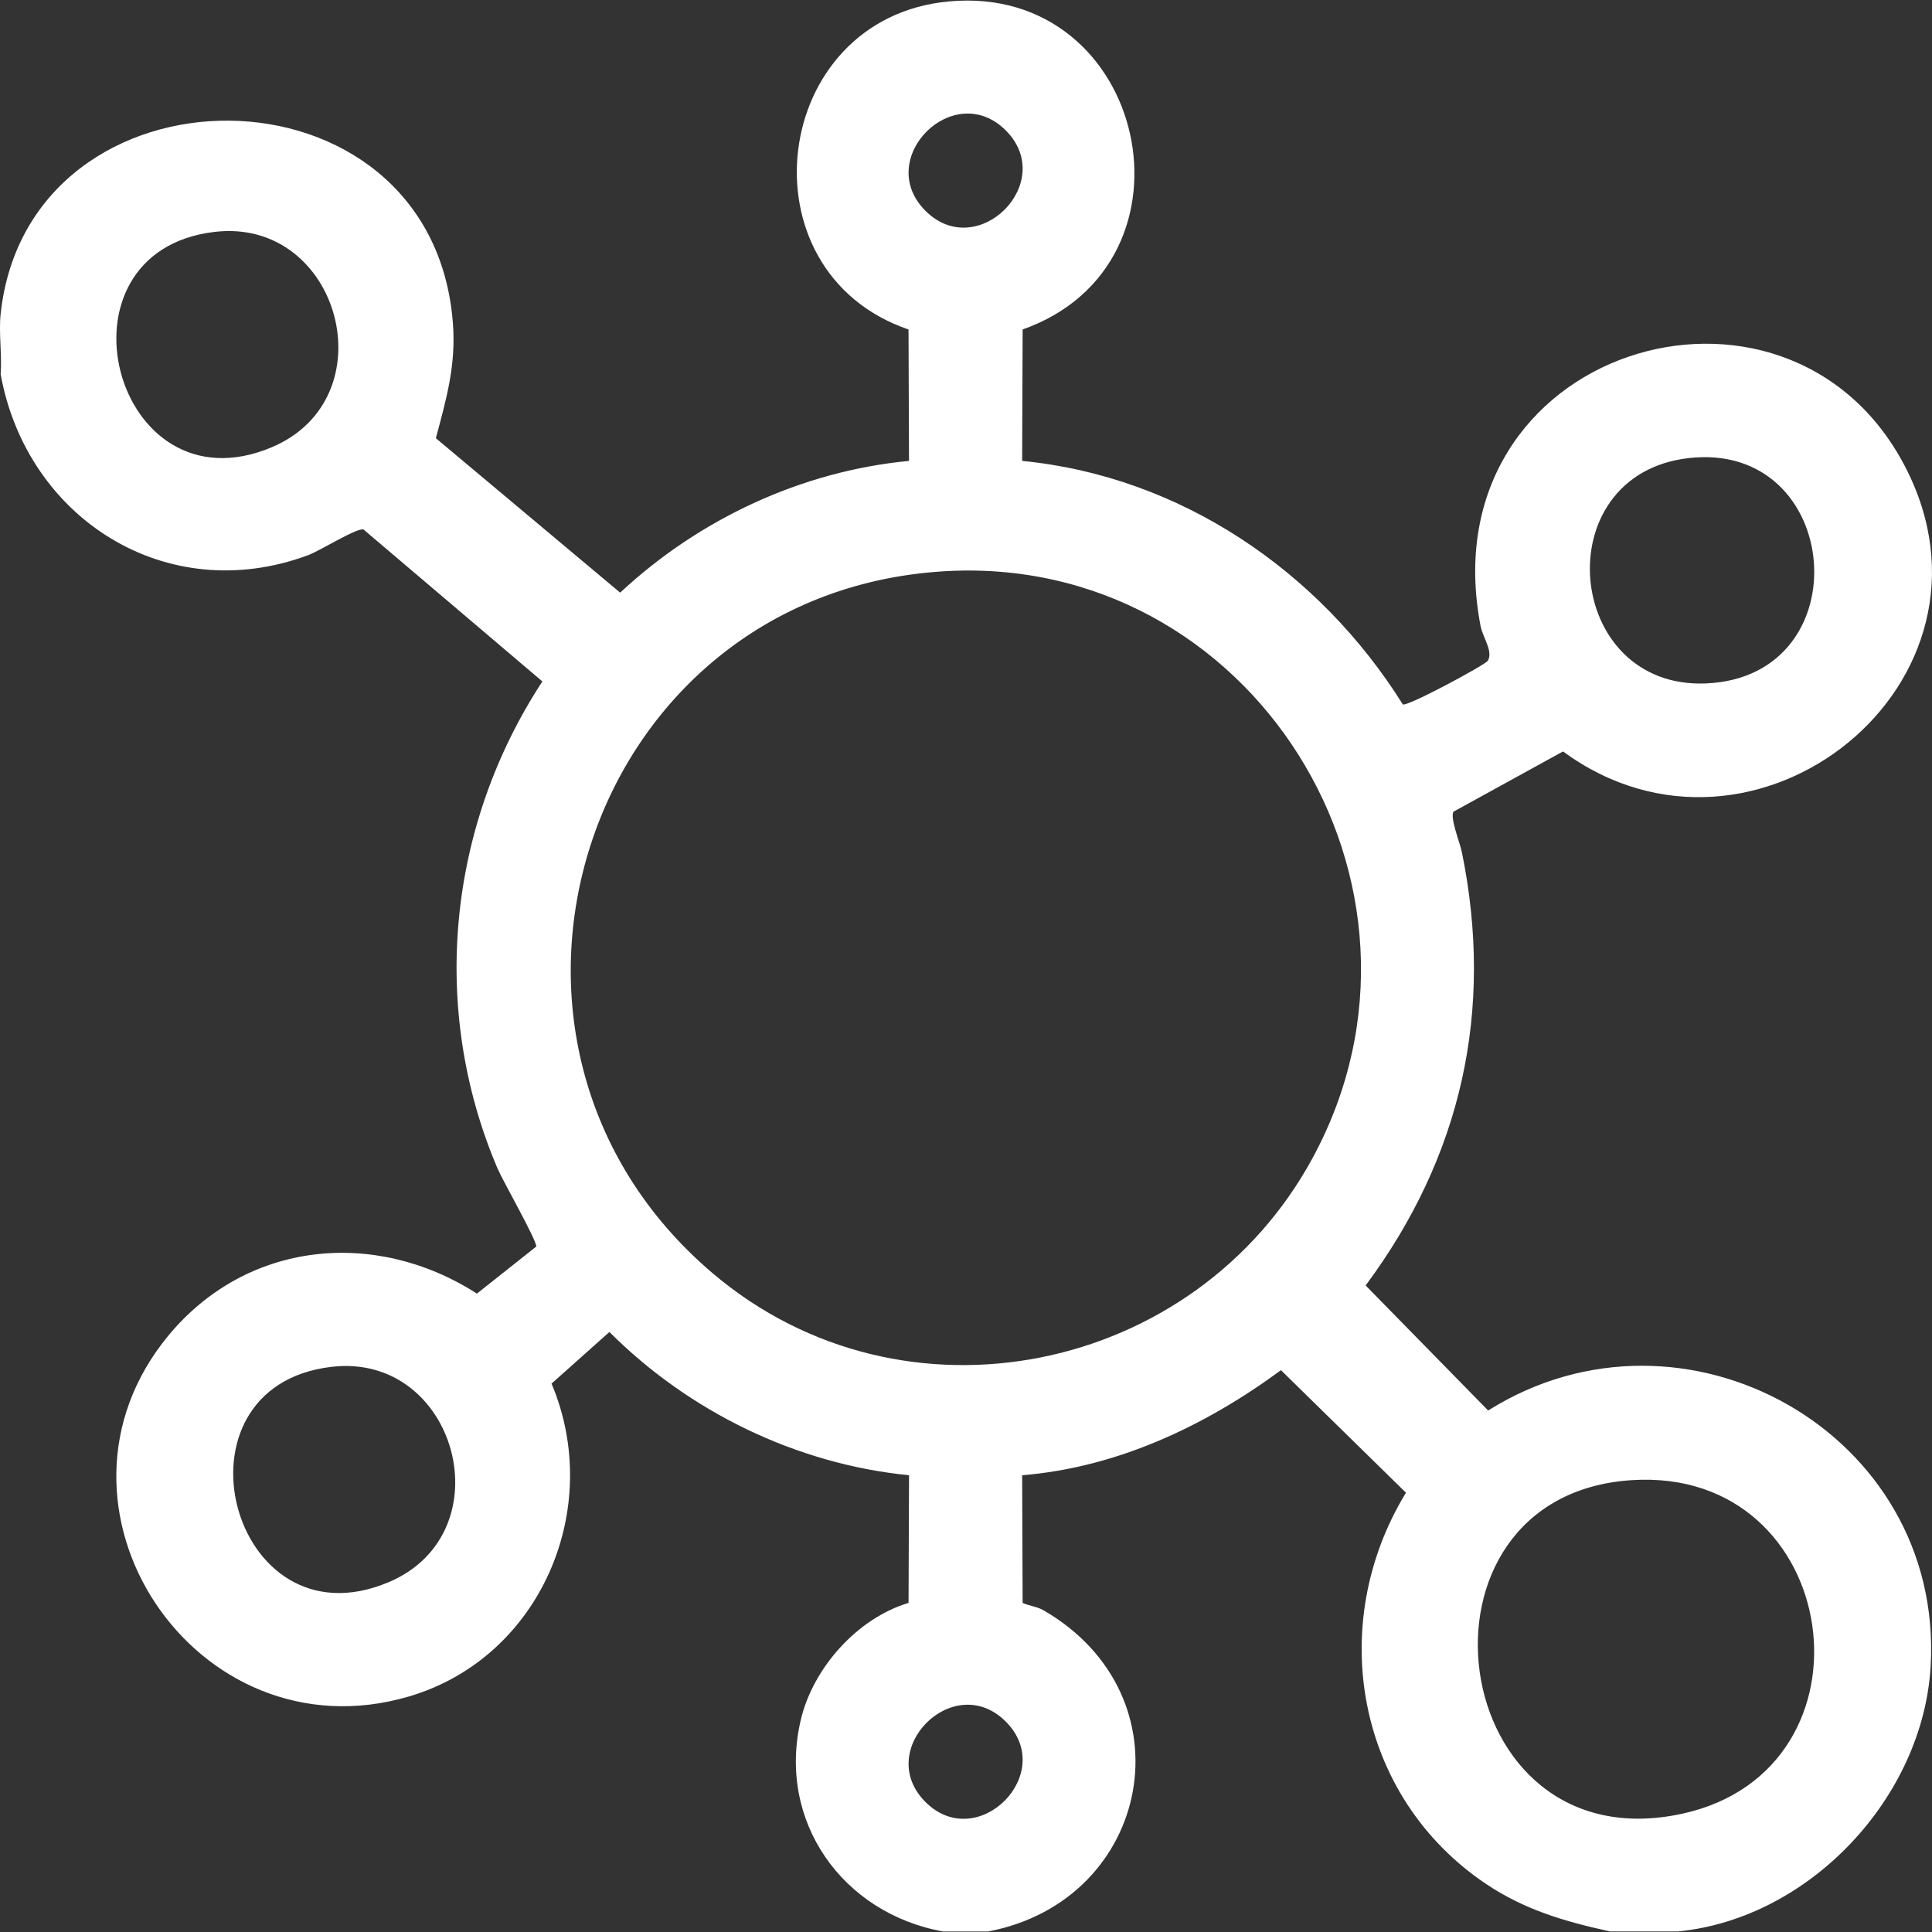<svg xmlns="http://www.w3.org/2000/svg" id="Layer_1" viewBox="0 0 800 800"><rect x="0" y="0" width="800" height="800" fill="#333333" stroke="none"/><defs><style>      .st0 {        fill: #fff;      }    </style></defs><g id="_x39_jyBU3"><path class="st0" d="M.27,129.97c11.53-107.24,178.8-107.42,187.27,3.93,1.32,17.38-2.69,31.19-7.06,47.55l76.32,63.95c32.55-30.37,75-50.31,119.6-54.55l-.2-54.42C306.09,112.46,318.87,7.36,392.99.58c82.15-7.52,107.53,108.58,30.46,135.85l-.2,54.42c65.57,6.4,123.09,45.63,157.63,100.83,1.91,1.01,34.11-16.36,35.17-18.05,2.38-3.78-2.08-9.78-2.96-14.3-22.21-115.2,126.6-160.23,175.63-66.39,46.78,89.55-62.17,176.57-141.5,118.21l-45.35,24.94c-1.56,2.49,2.65,12.79,3.48,16.86,13.35,65.54-.17,125.93-39.87,179.33l50.73,51.78c80.98-50.88,188.64,9.11,183.24,105.71-3.04,54.39-49.99,104.68-104.65,110h-28.09c-18.56-4.05-35.4-8.94-51.36-19.66-53.65-36.03-66.6-107.25-33.17-162.01l-51.76-50.74c-31.38,23.1-67.78,40.29-107.17,43.51l.2,52.86c2.76,1.24,6,1.52,8.66,3.06,61.37,35.59,44.81,120.07-22.91,132.99h-18.73c-41.63-7.54-68.85-45.64-58.85-87.76,5.09-21.46,23.46-41.97,44.59-48.29l.2-52.86c-46.69-4.64-91.03-26.3-124.07-59.32l-23.96,21.37c21.9,51.86-4.72,113.68-59.21,129.6-88.1,25.75-157.98-78.62-99.46-149.46,32.39-39.21,85.59-44.49,127.77-17.4l24.56-19.48c.38-2.33-13.79-27.11-16.01-32.31-28.26-66.21-20.68-141.8,18.56-201.7l-74.09-62.94c-3.03-.63-17.85,8.79-22.99,10.69C68.88,251.63,11.06,214.68.27,154.95c.61-8.03-.85-17.11,0-24.98ZM416.47,54c-21.54-21.55-54.82,11.74-33.27,33.28,21.54,21.55,54.82-11.74,33.27-33.28ZM88.85,96.02c-69.72,8.21-41.85,116.75,23.62,89.2,48.58-20.44,28.32-95.32-23.62-89.2ZM699.12,189.7c-59.31,6.91-51.42,95.81,7.34,93.29,64.75-2.77,56.63-100.74-7.34-93.29ZM390.15,236.6c-148.34,9.57-208.03,194.88-94.91,290.74,78.93,66.89,199.89,41.84,248.45-48.15,60.79-112.66-25.66-250.84-153.54-242.59ZM137.24,565.98c-69.72,8.21-41.85,116.75,23.62,89.2,48.58-20.44,28.32-95.32-23.62-89.2ZM675.77,612.89c-97.51,6.17-77.62,159.78,20.99,138.09,83.6-18.39,66.47-143.62-20.99-138.09ZM416.47,712.87c-21.54-21.55-54.81,11.74-33.27,33.28,21.54,21.55,54.82-11.74,33.27-33.28Z"></path></g></svg>